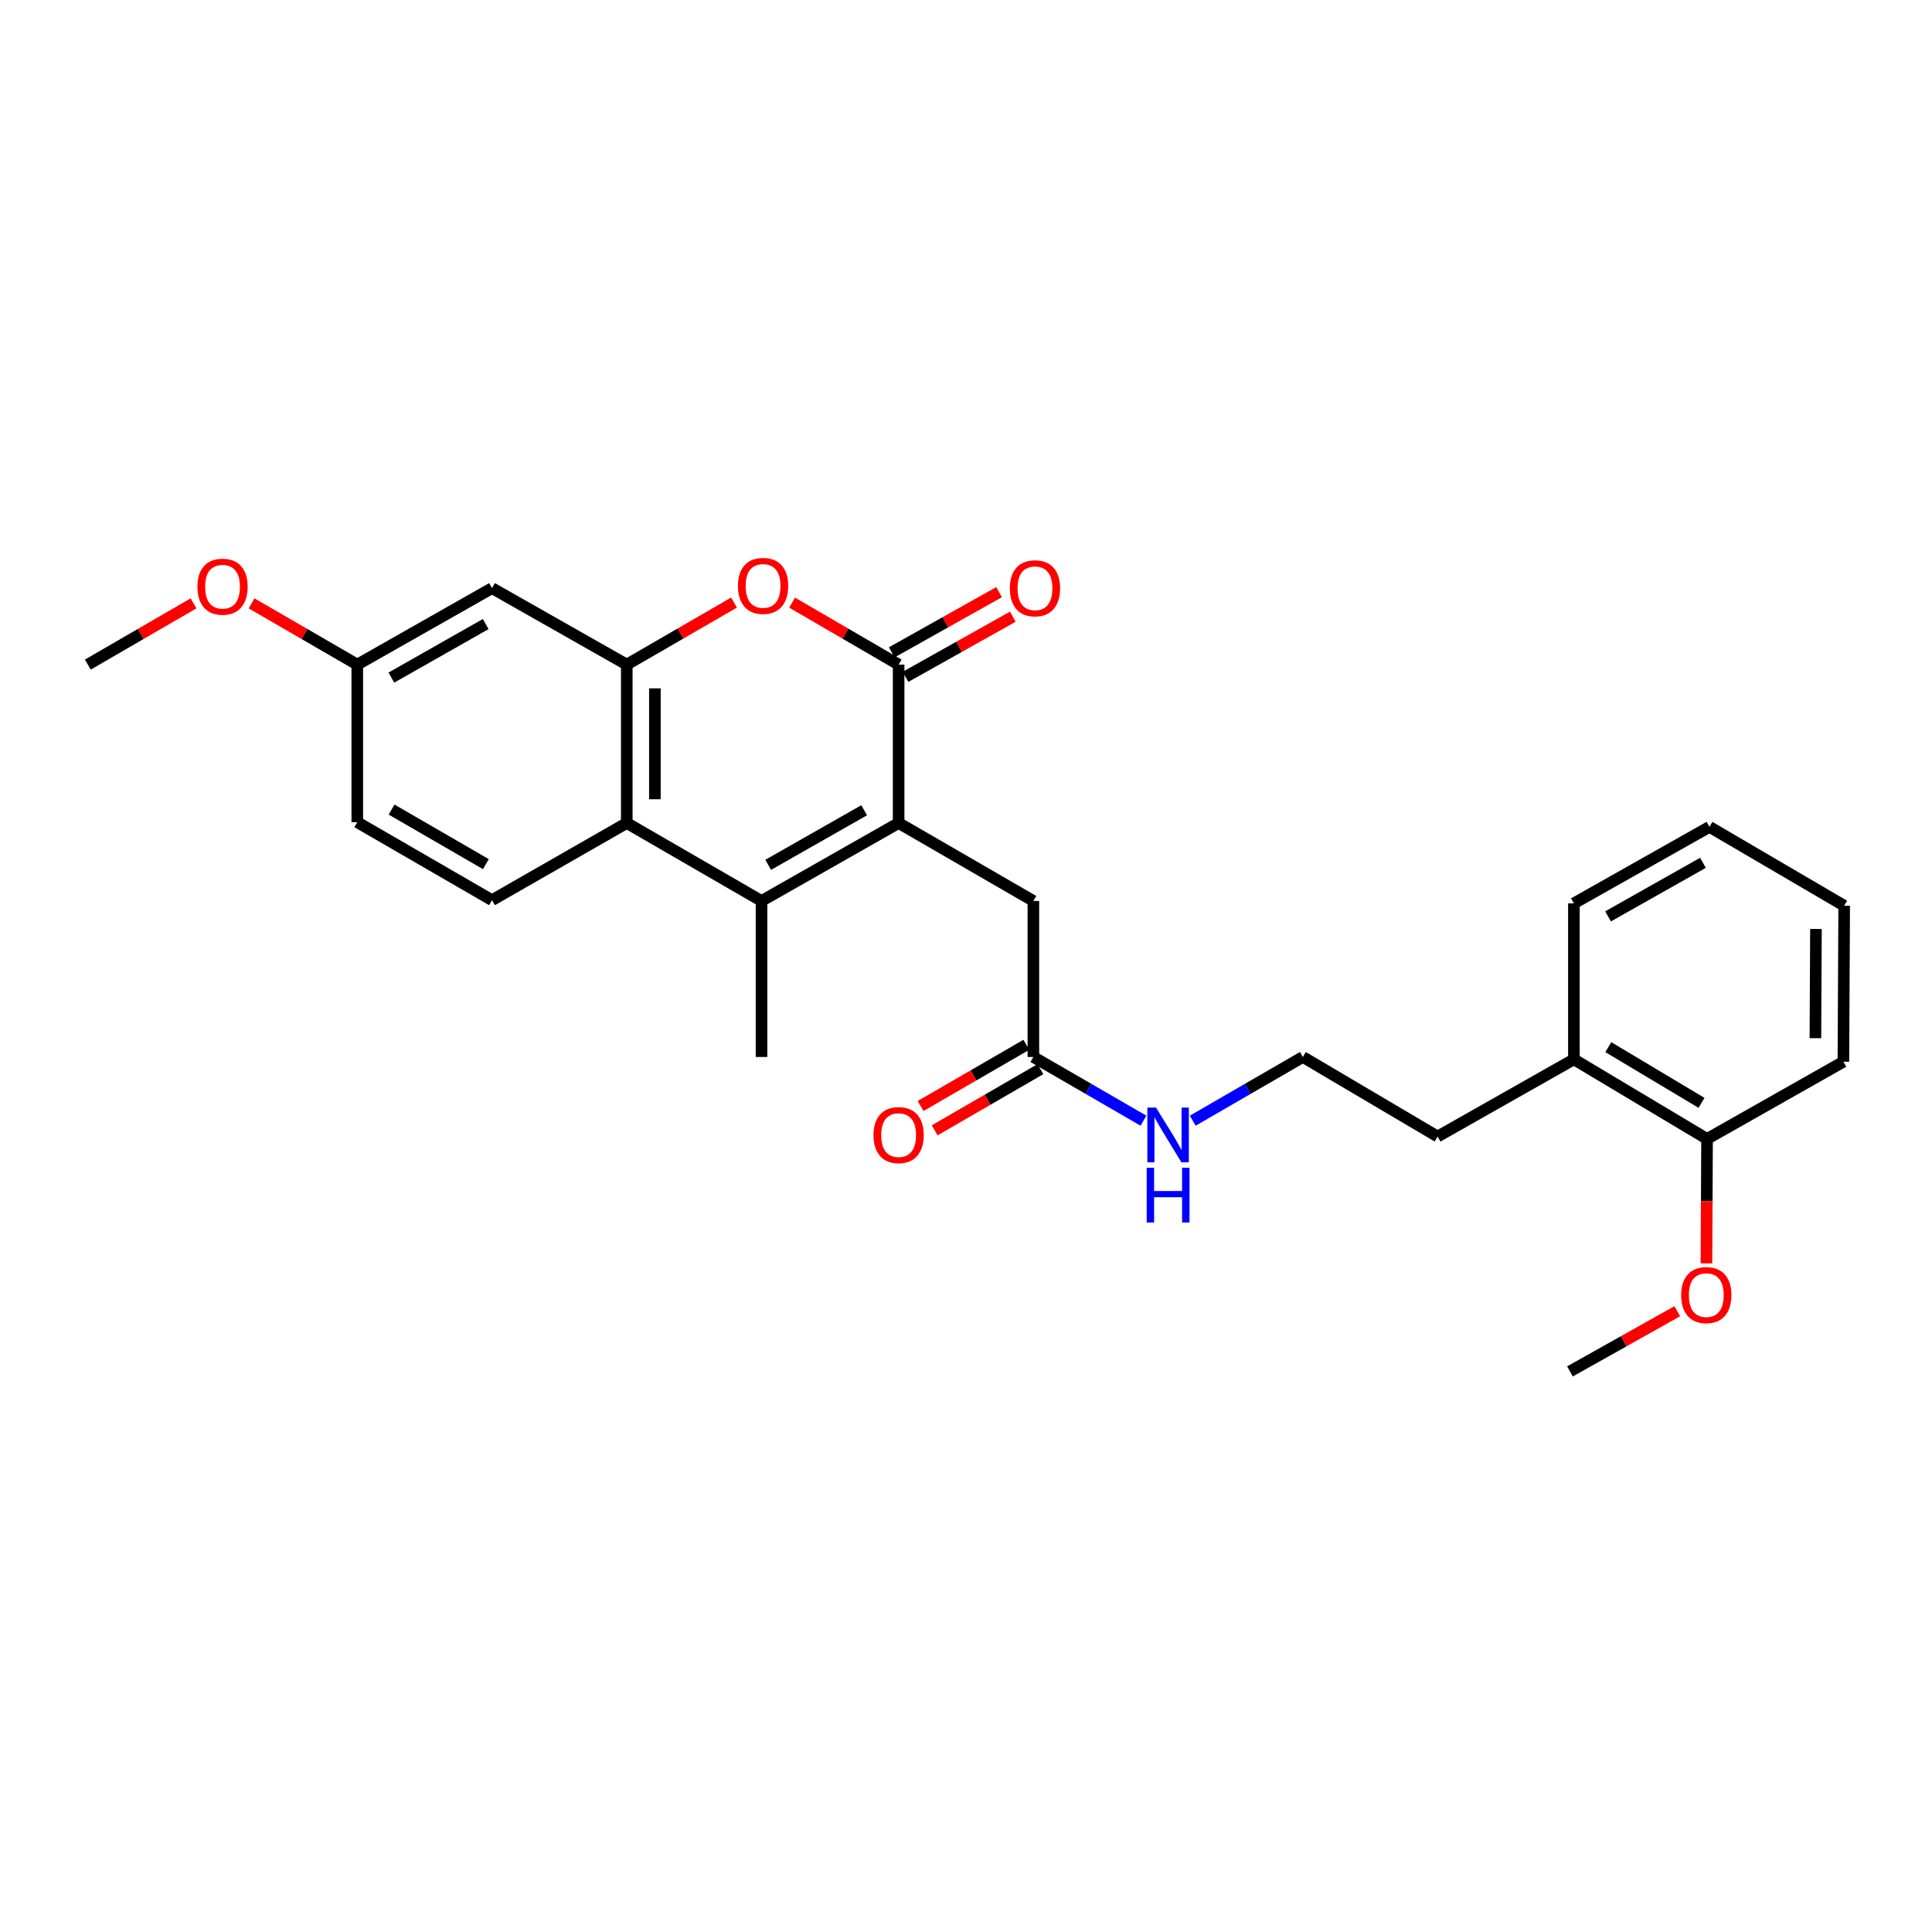 <?xml version='1.0' encoding='iso-8859-1'?>
<svg version='1.1' baseProfile='full'
              xmlns='http://www.w3.org/2000/svg'
                      xmlns:rdkit='http://www.rdkit.org/xml'
                      xmlns:xlink='http://www.w3.org/1999/xlink'
                  xml:space='preserve'
width='1000px' height='1000px' viewBox='0 0 1000 1000'>
<!-- END OF HEADER -->
<rect style='opacity:1.0;fill:#FFFFFF;stroke:none' width='1000' height='1000' x='0' y='0'> </rect>
<path class='bond-0' d='M 465.127,425.985 L 465.127,343.998' style='fill:none;fill-rule:evenodd;stroke:#000000;stroke-width:6px;stroke-linecap:butt;stroke-linejoin:miter;stroke-opacity:1' />
<path class='bond-1' d='M 465.127,425.985 L 394.16,466.34' style='fill:none;fill-rule:evenodd;stroke:#000000;stroke-width:6px;stroke-linecap:butt;stroke-linejoin:miter;stroke-opacity:1' />
<path class='bond-1' d='M 447.288,419.387 L 397.611,447.635' style='fill:none;fill-rule:evenodd;stroke:#000000;stroke-width:6px;stroke-linecap:butt;stroke-linejoin:miter;stroke-opacity:1' />
<path class='bond-6' d='M 465.127,425.985 L 534.873,466.34' style='fill:none;fill-rule:evenodd;stroke:#000000;stroke-width:6px;stroke-linecap:butt;stroke-linejoin:miter;stroke-opacity:1' />
<path class='bond-2' d='M 465.127,343.998 L 437.562,327.961' style='fill:none;fill-rule:evenodd;stroke:#000000;stroke-width:6px;stroke-linecap:butt;stroke-linejoin:miter;stroke-opacity:1' />
<path class='bond-2' d='M 437.562,327.961 L 409.998,311.925' style='fill:none;fill-rule:evenodd;stroke:#FF0000;stroke-width:6px;stroke-linecap:butt;stroke-linejoin:miter;stroke-opacity:1' />
<path class='bond-9' d='M 468.687,350.345 L 496.461,334.768' style='fill:none;fill-rule:evenodd;stroke:#000000;stroke-width:6px;stroke-linecap:butt;stroke-linejoin:miter;stroke-opacity:1' />
<path class='bond-9' d='M 496.461,334.768 L 524.235,319.191' style='fill:none;fill-rule:evenodd;stroke:#FF0000;stroke-width:6px;stroke-linecap:butt;stroke-linejoin:miter;stroke-opacity:1' />
<path class='bond-9' d='M 461.567,337.651 L 489.341,322.074' style='fill:none;fill-rule:evenodd;stroke:#000000;stroke-width:6px;stroke-linecap:butt;stroke-linejoin:miter;stroke-opacity:1' />
<path class='bond-9' d='M 489.341,322.074 L 517.115,306.497' style='fill:none;fill-rule:evenodd;stroke:#FF0000;stroke-width:6px;stroke-linecap:butt;stroke-linejoin:miter;stroke-opacity:1' />
<path class='bond-4' d='M 394.16,466.34 L 324.414,425.985' style='fill:none;fill-rule:evenodd;stroke:#000000;stroke-width:6px;stroke-linecap:butt;stroke-linejoin:miter;stroke-opacity:1' />
<path class='bond-16' d='M 394.16,466.34 L 394.16,547.09' style='fill:none;fill-rule:evenodd;stroke:#000000;stroke-width:6px;stroke-linecap:butt;stroke-linejoin:miter;stroke-opacity:1' />
<path class='bond-27' d='M 379.931,311.881 L 352.173,327.939' style='fill:none;fill-rule:evenodd;stroke:#FF0000;stroke-width:6px;stroke-linecap:butt;stroke-linejoin:miter;stroke-opacity:1' />
<path class='bond-27' d='M 352.173,327.939 L 324.414,343.998' style='fill:none;fill-rule:evenodd;stroke:#000000;stroke-width:6px;stroke-linecap:butt;stroke-linejoin:miter;stroke-opacity:1' />
<path class='bond-3' d='M 324.414,343.998 L 324.414,425.985' style='fill:none;fill-rule:evenodd;stroke:#000000;stroke-width:6px;stroke-linecap:butt;stroke-linejoin:miter;stroke-opacity:1' />
<path class='bond-3' d='M 338.968,356.296 L 338.968,413.687' style='fill:none;fill-rule:evenodd;stroke:#000000;stroke-width:6px;stroke-linecap:butt;stroke-linejoin:miter;stroke-opacity:1' />
<path class='bond-5' d='M 324.414,343.998 L 254.668,304.419' style='fill:none;fill-rule:evenodd;stroke:#000000;stroke-width:6px;stroke-linecap:butt;stroke-linejoin:miter;stroke-opacity:1' />
<path class='bond-8' d='M 324.414,425.985 L 254.668,465.928' style='fill:none;fill-rule:evenodd;stroke:#000000;stroke-width:6px;stroke-linecap:butt;stroke-linejoin:miter;stroke-opacity:1' />
<path class='bond-28' d='M 254.668,304.419 L 184.93,343.998' style='fill:none;fill-rule:evenodd;stroke:#000000;stroke-width:6px;stroke-linecap:butt;stroke-linejoin:miter;stroke-opacity:1' />
<path class='bond-28' d='M 251.391,323.013 L 202.575,350.718' style='fill:none;fill-rule:evenodd;stroke:#000000;stroke-width:6px;stroke-linecap:butt;stroke-linejoin:miter;stroke-opacity:1' />
<path class='bond-7' d='M 534.873,466.34 L 534.873,547.09' style='fill:none;fill-rule:evenodd;stroke:#000000;stroke-width:6px;stroke-linecap:butt;stroke-linejoin:miter;stroke-opacity:1' />
<path class='bond-10' d='M 531.229,540.792 L 503.863,556.626' style='fill:none;fill-rule:evenodd;stroke:#000000;stroke-width:6px;stroke-linecap:butt;stroke-linejoin:miter;stroke-opacity:1' />
<path class='bond-10' d='M 503.863,556.626 L 476.497,572.459' style='fill:none;fill-rule:evenodd;stroke:#FF0000;stroke-width:6px;stroke-linecap:butt;stroke-linejoin:miter;stroke-opacity:1' />
<path class='bond-10' d='M 538.517,553.389 L 511.152,569.223' style='fill:none;fill-rule:evenodd;stroke:#000000;stroke-width:6px;stroke-linecap:butt;stroke-linejoin:miter;stroke-opacity:1' />
<path class='bond-10' d='M 511.152,569.223 L 483.786,585.057' style='fill:none;fill-rule:evenodd;stroke:#FF0000;stroke-width:6px;stroke-linecap:butt;stroke-linejoin:miter;stroke-opacity:1' />
<path class='bond-13' d='M 534.873,547.09 L 563.361,563.577' style='fill:none;fill-rule:evenodd;stroke:#000000;stroke-width:6px;stroke-linecap:butt;stroke-linejoin:miter;stroke-opacity:1' />
<path class='bond-13' d='M 563.361,563.577 L 591.849,580.064' style='fill:none;fill-rule:evenodd;stroke:#0000FF;stroke-width:6px;stroke-linecap:butt;stroke-linejoin:miter;stroke-opacity:1' />
<path class='bond-15' d='M 254.668,465.928 L 184.93,425.573' style='fill:none;fill-rule:evenodd;stroke:#000000;stroke-width:6px;stroke-linecap:butt;stroke-linejoin:miter;stroke-opacity:1' />
<path class='bond-15' d='M 251.497,447.278 L 202.68,419.029' style='fill:none;fill-rule:evenodd;stroke:#000000;stroke-width:6px;stroke-linecap:butt;stroke-linejoin:miter;stroke-opacity:1' />
<path class='bond-11' d='M 883.57,589.507 L 814.649,548.311' style='fill:none;fill-rule:evenodd;stroke:#000000;stroke-width:6px;stroke-linecap:butt;stroke-linejoin:miter;stroke-opacity:1' />
<path class='bond-11' d='M 880.699,570.835 L 832.454,541.998' style='fill:none;fill-rule:evenodd;stroke:#000000;stroke-width:6px;stroke-linecap:butt;stroke-linejoin:miter;stroke-opacity:1' />
<path class='bond-17' d='M 883.57,589.507 L 883.412,621.713' style='fill:none;fill-rule:evenodd;stroke:#000000;stroke-width:6px;stroke-linecap:butt;stroke-linejoin:miter;stroke-opacity:1' />
<path class='bond-17' d='M 883.412,621.713 L 883.254,653.919' style='fill:none;fill-rule:evenodd;stroke:#FF0000;stroke-width:6px;stroke-linecap:butt;stroke-linejoin:miter;stroke-opacity:1' />
<path class='bond-21' d='M 883.57,589.507 L 954.141,549.548' style='fill:none;fill-rule:evenodd;stroke:#000000;stroke-width:6px;stroke-linecap:butt;stroke-linejoin:miter;stroke-opacity:1' />
<path class='bond-12' d='M 814.649,548.311 L 744.095,588.27' style='fill:none;fill-rule:evenodd;stroke:#000000;stroke-width:6px;stroke-linecap:butt;stroke-linejoin:miter;stroke-opacity:1' />
<path class='bond-22' d='M 814.649,548.311 L 814.649,467.577' style='fill:none;fill-rule:evenodd;stroke:#000000;stroke-width:6px;stroke-linecap:butt;stroke-linejoin:miter;stroke-opacity:1' />
<path class='bond-18' d='M 617.358,580.067 L 645.861,563.579' style='fill:none;fill-rule:evenodd;stroke:#0000FF;stroke-width:6px;stroke-linecap:butt;stroke-linejoin:miter;stroke-opacity:1' />
<path class='bond-18' d='M 645.861,563.579 L 674.365,547.09' style='fill:none;fill-rule:evenodd;stroke:#000000;stroke-width:6px;stroke-linecap:butt;stroke-linejoin:miter;stroke-opacity:1' />
<path class='bond-14' d='M 184.93,343.998 L 184.93,425.573' style='fill:none;fill-rule:evenodd;stroke:#000000;stroke-width:6px;stroke-linecap:butt;stroke-linejoin:miter;stroke-opacity:1' />
<path class='bond-19' d='M 184.93,343.998 L 157.565,328.145' style='fill:none;fill-rule:evenodd;stroke:#000000;stroke-width:6px;stroke-linecap:butt;stroke-linejoin:miter;stroke-opacity:1' />
<path class='bond-19' d='M 157.565,328.145 L 130.199,312.292' style='fill:none;fill-rule:evenodd;stroke:#FF0000;stroke-width:6px;stroke-linecap:butt;stroke-linejoin:miter;stroke-opacity:1' />
<path class='bond-23' d='M 868.151,678.683 L 840.378,694.26' style='fill:none;fill-rule:evenodd;stroke:#FF0000;stroke-width:6px;stroke-linecap:butt;stroke-linejoin:miter;stroke-opacity:1' />
<path class='bond-23' d='M 840.378,694.26 L 812.604,709.836' style='fill:none;fill-rule:evenodd;stroke:#000000;stroke-width:6px;stroke-linecap:butt;stroke-linejoin:miter;stroke-opacity:1' />
<path class='bond-20' d='M 674.365,547.09 L 744.095,588.27' style='fill:none;fill-rule:evenodd;stroke:#000000;stroke-width:6px;stroke-linecap:butt;stroke-linejoin:miter;stroke-opacity:1' />
<path class='bond-24' d='M 100.17,312.294 L 72.812,328.146' style='fill:none;fill-rule:evenodd;stroke:#FF0000;stroke-width:6px;stroke-linecap:butt;stroke-linejoin:miter;stroke-opacity:1' />
<path class='bond-24' d='M 72.812,328.146 L 45.455,343.998' style='fill:none;fill-rule:evenodd;stroke:#000000;stroke-width:6px;stroke-linecap:butt;stroke-linejoin:miter;stroke-opacity:1' />
<path class='bond-29' d='M 954.141,549.548 L 954.545,468.798' style='fill:none;fill-rule:evenodd;stroke:#000000;stroke-width:6px;stroke-linecap:butt;stroke-linejoin:miter;stroke-opacity:1' />
<path class='bond-29' d='M 939.648,537.363 L 939.931,480.838' style='fill:none;fill-rule:evenodd;stroke:#000000;stroke-width:6px;stroke-linecap:butt;stroke-linejoin:miter;stroke-opacity:1' />
<path class='bond-26' d='M 814.649,467.577 L 884.816,427.982' style='fill:none;fill-rule:evenodd;stroke:#000000;stroke-width:6px;stroke-linecap:butt;stroke-linejoin:miter;stroke-opacity:1' />
<path class='bond-26' d='M 832.327,474.313 L 881.443,446.597' style='fill:none;fill-rule:evenodd;stroke:#000000;stroke-width:6px;stroke-linecap:butt;stroke-linejoin:miter;stroke-opacity:1' />
<path class='bond-25' d='M 954.545,468.798 L 884.816,427.982' style='fill:none;fill-rule:evenodd;stroke:#000000;stroke-width:6px;stroke-linecap:butt;stroke-linejoin:miter;stroke-opacity:1' />
<path  class='atom-3' d='M 381.969 303.262
Q 381.969 296.462, 385.329 292.662
Q 388.689 288.862, 394.969 288.862
Q 401.249 288.862, 404.609 292.662
Q 407.969 296.462, 407.969 303.262
Q 407.969 310.142, 404.569 314.062
Q 401.169 317.942, 394.969 317.942
Q 388.729 317.942, 385.329 314.062
Q 381.969 310.182, 381.969 303.262
M 394.969 314.742
Q 399.289 314.742, 401.609 311.862
Q 403.969 308.942, 403.969 303.262
Q 403.969 297.702, 401.609 294.902
Q 399.289 292.062, 394.969 292.062
Q 390.649 292.062, 388.289 294.862
Q 385.969 297.662, 385.969 303.262
Q 385.969 308.982, 388.289 311.862
Q 390.649 314.742, 394.969 314.742
' fill='#FF0000'/>
<path  class='atom-10' d='M 522.698 304.499
Q 522.698 297.699, 526.058 293.899
Q 529.418 290.099, 535.698 290.099
Q 541.978 290.099, 545.338 293.899
Q 548.698 297.699, 548.698 304.499
Q 548.698 311.379, 545.298 315.299
Q 541.898 319.179, 535.698 319.179
Q 529.458 319.179, 526.058 315.299
Q 522.698 311.419, 522.698 304.499
M 535.698 315.979
Q 540.018 315.979, 542.338 313.099
Q 544.698 310.179, 544.698 304.499
Q 544.698 298.939, 542.338 296.139
Q 540.018 293.299, 535.698 293.299
Q 531.378 293.299, 529.018 296.099
Q 526.698 298.899, 526.698 304.499
Q 526.698 310.219, 529.018 313.099
Q 531.378 315.979, 535.698 315.979
' fill='#FF0000'/>
<path  class='atom-11' d='M 452.127 587.525
Q 452.127 580.725, 455.487 576.925
Q 458.847 573.125, 465.127 573.125
Q 471.407 573.125, 474.767 576.925
Q 478.127 580.725, 478.127 587.525
Q 478.127 594.405, 474.727 598.325
Q 471.327 602.205, 465.127 602.205
Q 458.887 602.205, 455.487 598.325
Q 452.127 594.445, 452.127 587.525
M 465.127 599.005
Q 469.447 599.005, 471.767 596.125
Q 474.127 593.205, 474.127 587.525
Q 474.127 581.965, 471.767 579.165
Q 469.447 576.325, 465.127 576.325
Q 460.807 576.325, 458.447 579.125
Q 456.127 581.925, 456.127 587.525
Q 456.127 593.245, 458.447 596.125
Q 460.807 599.005, 465.127 599.005
' fill='#FF0000'/>
<path  class='atom-14' d='M 598.343 573.285
L 607.623 588.285
Q 608.543 589.765, 610.023 592.445
Q 611.503 595.125, 611.583 595.285
L 611.583 573.285
L 615.343 573.285
L 615.343 601.605
L 611.463 601.605
L 601.503 585.205
Q 600.343 583.285, 599.103 581.085
Q 597.903 578.885, 597.543 578.205
L 597.543 601.605
L 593.863 601.605
L 593.863 573.285
L 598.343 573.285
' fill='#0000FF'/>
<path  class='atom-14' d='M 593.523 604.437
L 597.363 604.437
L 597.363 616.477
L 611.843 616.477
L 611.843 604.437
L 615.683 604.437
L 615.683 632.757
L 611.843 632.757
L 611.843 619.677
L 597.363 619.677
L 597.363 632.757
L 593.523 632.757
L 593.523 604.437
' fill='#0000FF'/>
<path  class='atom-18' d='M 870.174 670.338
Q 870.174 663.538, 873.534 659.738
Q 876.894 655.938, 883.174 655.938
Q 889.454 655.938, 892.814 659.738
Q 896.174 663.538, 896.174 670.338
Q 896.174 677.218, 892.774 681.138
Q 889.374 685.018, 883.174 685.018
Q 876.934 685.018, 873.534 681.138
Q 870.174 677.258, 870.174 670.338
M 883.174 681.818
Q 887.494 681.818, 889.814 678.938
Q 892.174 676.018, 892.174 670.338
Q 892.174 664.778, 889.814 661.978
Q 887.494 659.138, 883.174 659.138
Q 878.854 659.138, 876.494 661.938
Q 874.174 664.738, 874.174 670.338
Q 874.174 676.058, 876.494 678.938
Q 878.854 681.818, 883.174 681.818
' fill='#FF0000'/>
<path  class='atom-20' d='M 102.184 303.674
Q 102.184 296.874, 105.544 293.074
Q 108.904 289.274, 115.184 289.274
Q 121.464 289.274, 124.824 293.074
Q 128.184 296.874, 128.184 303.674
Q 128.184 310.554, 124.784 314.474
Q 121.384 318.354, 115.184 318.354
Q 108.944 318.354, 105.544 314.474
Q 102.184 310.594, 102.184 303.674
M 115.184 315.154
Q 119.504 315.154, 121.824 312.274
Q 124.184 309.354, 124.184 303.674
Q 124.184 298.114, 121.824 295.314
Q 119.504 292.474, 115.184 292.474
Q 110.864 292.474, 108.504 295.274
Q 106.184 298.074, 106.184 303.674
Q 106.184 309.394, 108.504 312.274
Q 110.864 315.154, 115.184 315.154
' fill='#FF0000'/>
</svg>
